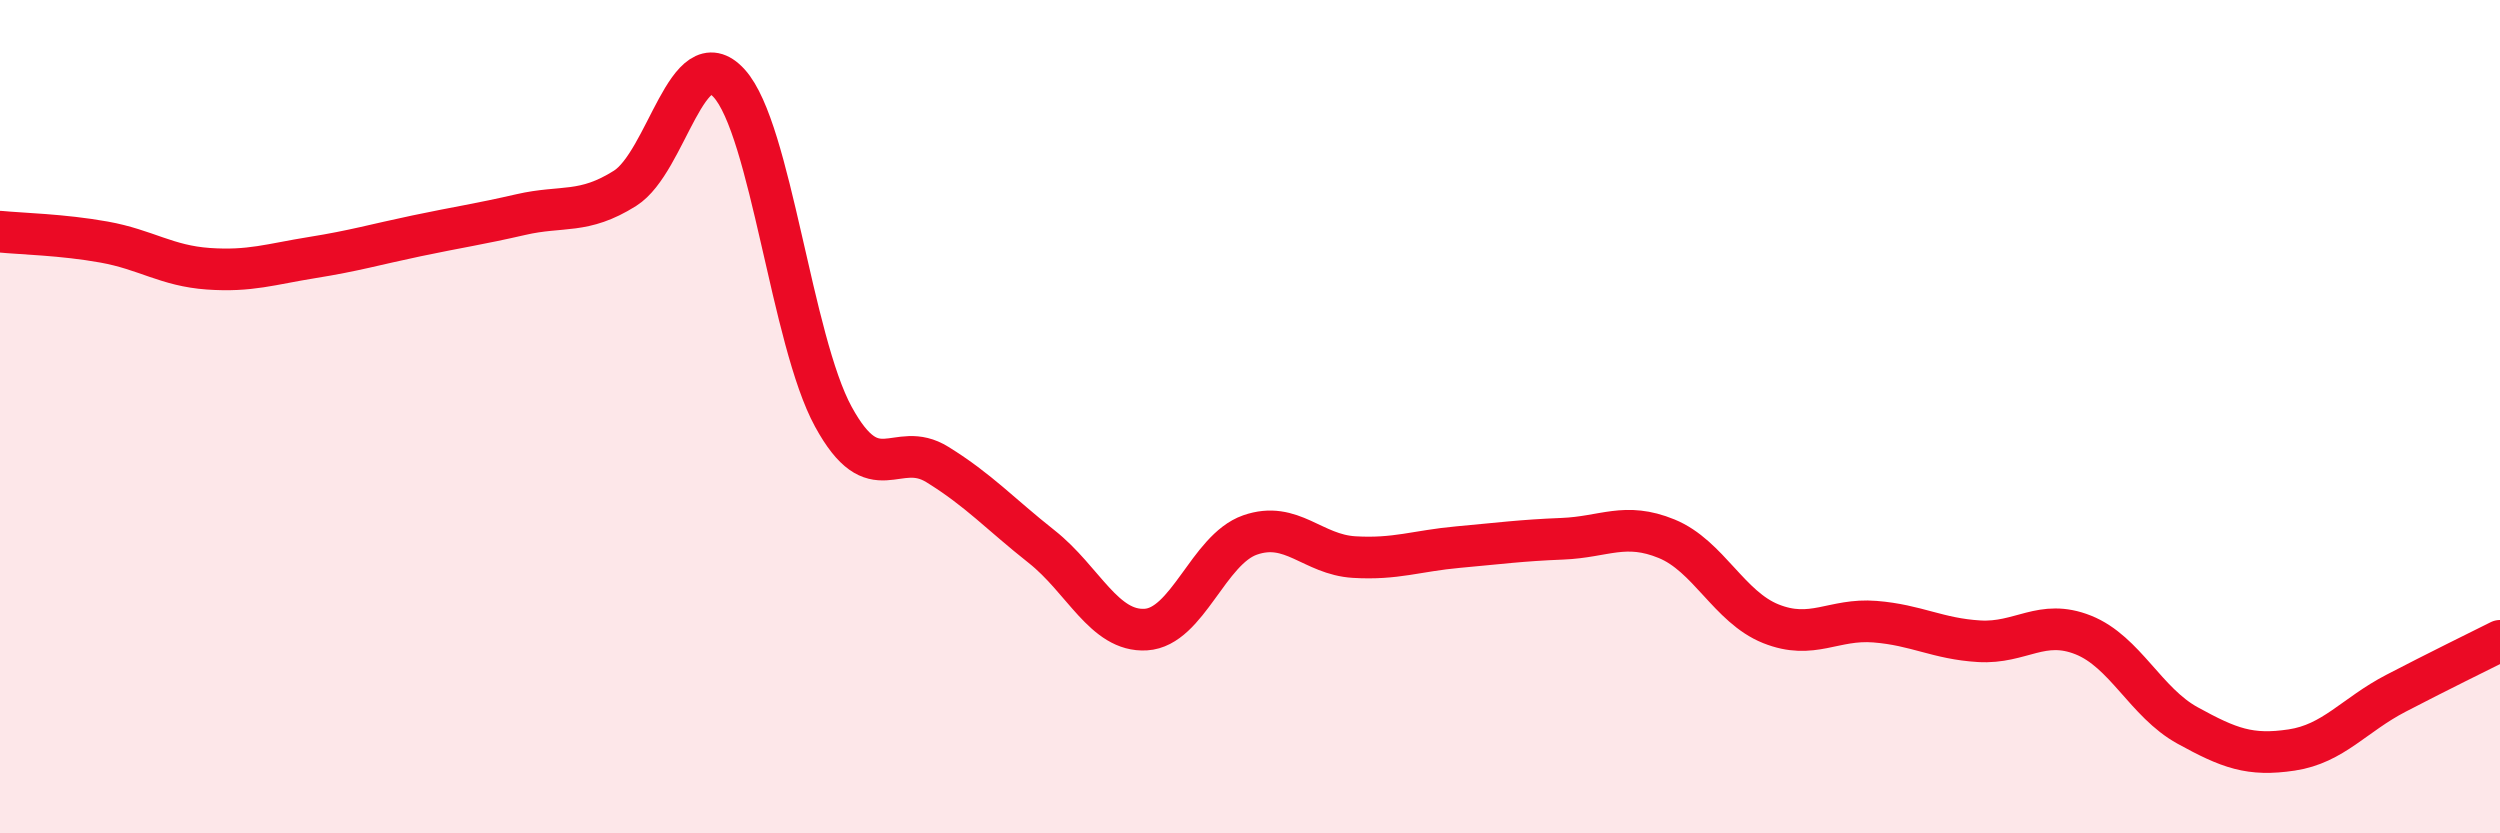 
    <svg width="60" height="20" viewBox="0 0 60 20" xmlns="http://www.w3.org/2000/svg">
      <path
        d="M 0,5.56 C 0.5,5.61 1.5,5.63 2.5,5.81 C 3.5,5.99 4,6.38 5,6.45 C 6,6.52 6.5,6.34 7.5,6.18 C 8.5,6.02 9,5.87 10,5.66 C 11,5.45 11.5,5.38 12.5,5.15 C 13.5,4.92 14,5.15 15,4.52 C 16,3.89 16.5,0.9 17.5,2 C 18.5,3.1 19,8.17 20,10 C 21,11.83 21.5,10.53 22.5,11.15 C 23.5,11.77 24,12.33 25,13.12 C 26,13.91 26.5,15.17 27.5,15.11 C 28.5,15.05 29,13.19 30,12.84 C 31,12.49 31.5,13.31 32.5,13.37 C 33.5,13.43 34,13.22 35,13.13 C 36,13.04 36.5,12.97 37.5,12.93 C 38.5,12.89 39,12.52 40,12.93 C 41,13.34 41.5,14.57 42.5,14.97 C 43.5,15.37 44,14.84 45,14.92 C 46,15 46.5,15.33 47.5,15.39 C 48.5,15.45 49,14.84 50,15.24 C 51,15.64 51.5,16.86 52.5,17.41 C 53.5,17.96 54,18.15 55,18 C 56,17.85 56.5,17.16 57.5,16.64 C 58.5,16.12 59.5,15.63 60,15.38L60 20L0 20Z"
        fill="#EB0A25"
        opacity="0.1"
        stroke-linecap="round"
        stroke-linejoin="round"
      />
      <path
        d="M 0,5.56 C 0.5,5.61 1.5,5.63 2.5,5.81 C 3.5,5.99 4,6.38 5,6.45 C 6,6.52 6.5,6.34 7.5,6.18 C 8.5,6.02 9,5.87 10,5.66 C 11,5.45 11.5,5.38 12.5,5.15 C 13.5,4.92 14,5.15 15,4.52 C 16,3.89 16.5,0.9 17.5,2 C 18.5,3.1 19,8.17 20,10 C 21,11.83 21.5,10.53 22.5,11.15 C 23.5,11.77 24,12.33 25,13.12 C 26,13.91 26.5,15.17 27.5,15.11 C 28.5,15.05 29,13.19 30,12.84 C 31,12.49 31.5,13.31 32.5,13.37 C 33.5,13.43 34,13.22 35,13.13 C 36,13.04 36.5,12.97 37.5,12.93 C 38.5,12.89 39,12.52 40,12.93 C 41,13.34 41.5,14.57 42.5,14.97 C 43.5,15.37 44,14.84 45,14.92 C 46,15 46.5,15.33 47.5,15.39 C 48.5,15.45 49,14.84 50,15.24 C 51,15.64 51.5,16.86 52.5,17.41 C 53.5,17.96 54,18.15 55,18 C 56,17.85 56.5,17.16 57.5,16.64 C 58.5,16.12 59.5,15.63 60,15.38"
        stroke="#EB0A25"
        stroke-width="1"
        fill="none"
        stroke-linecap="round"
        stroke-linejoin="round"
      />
    </svg>
  